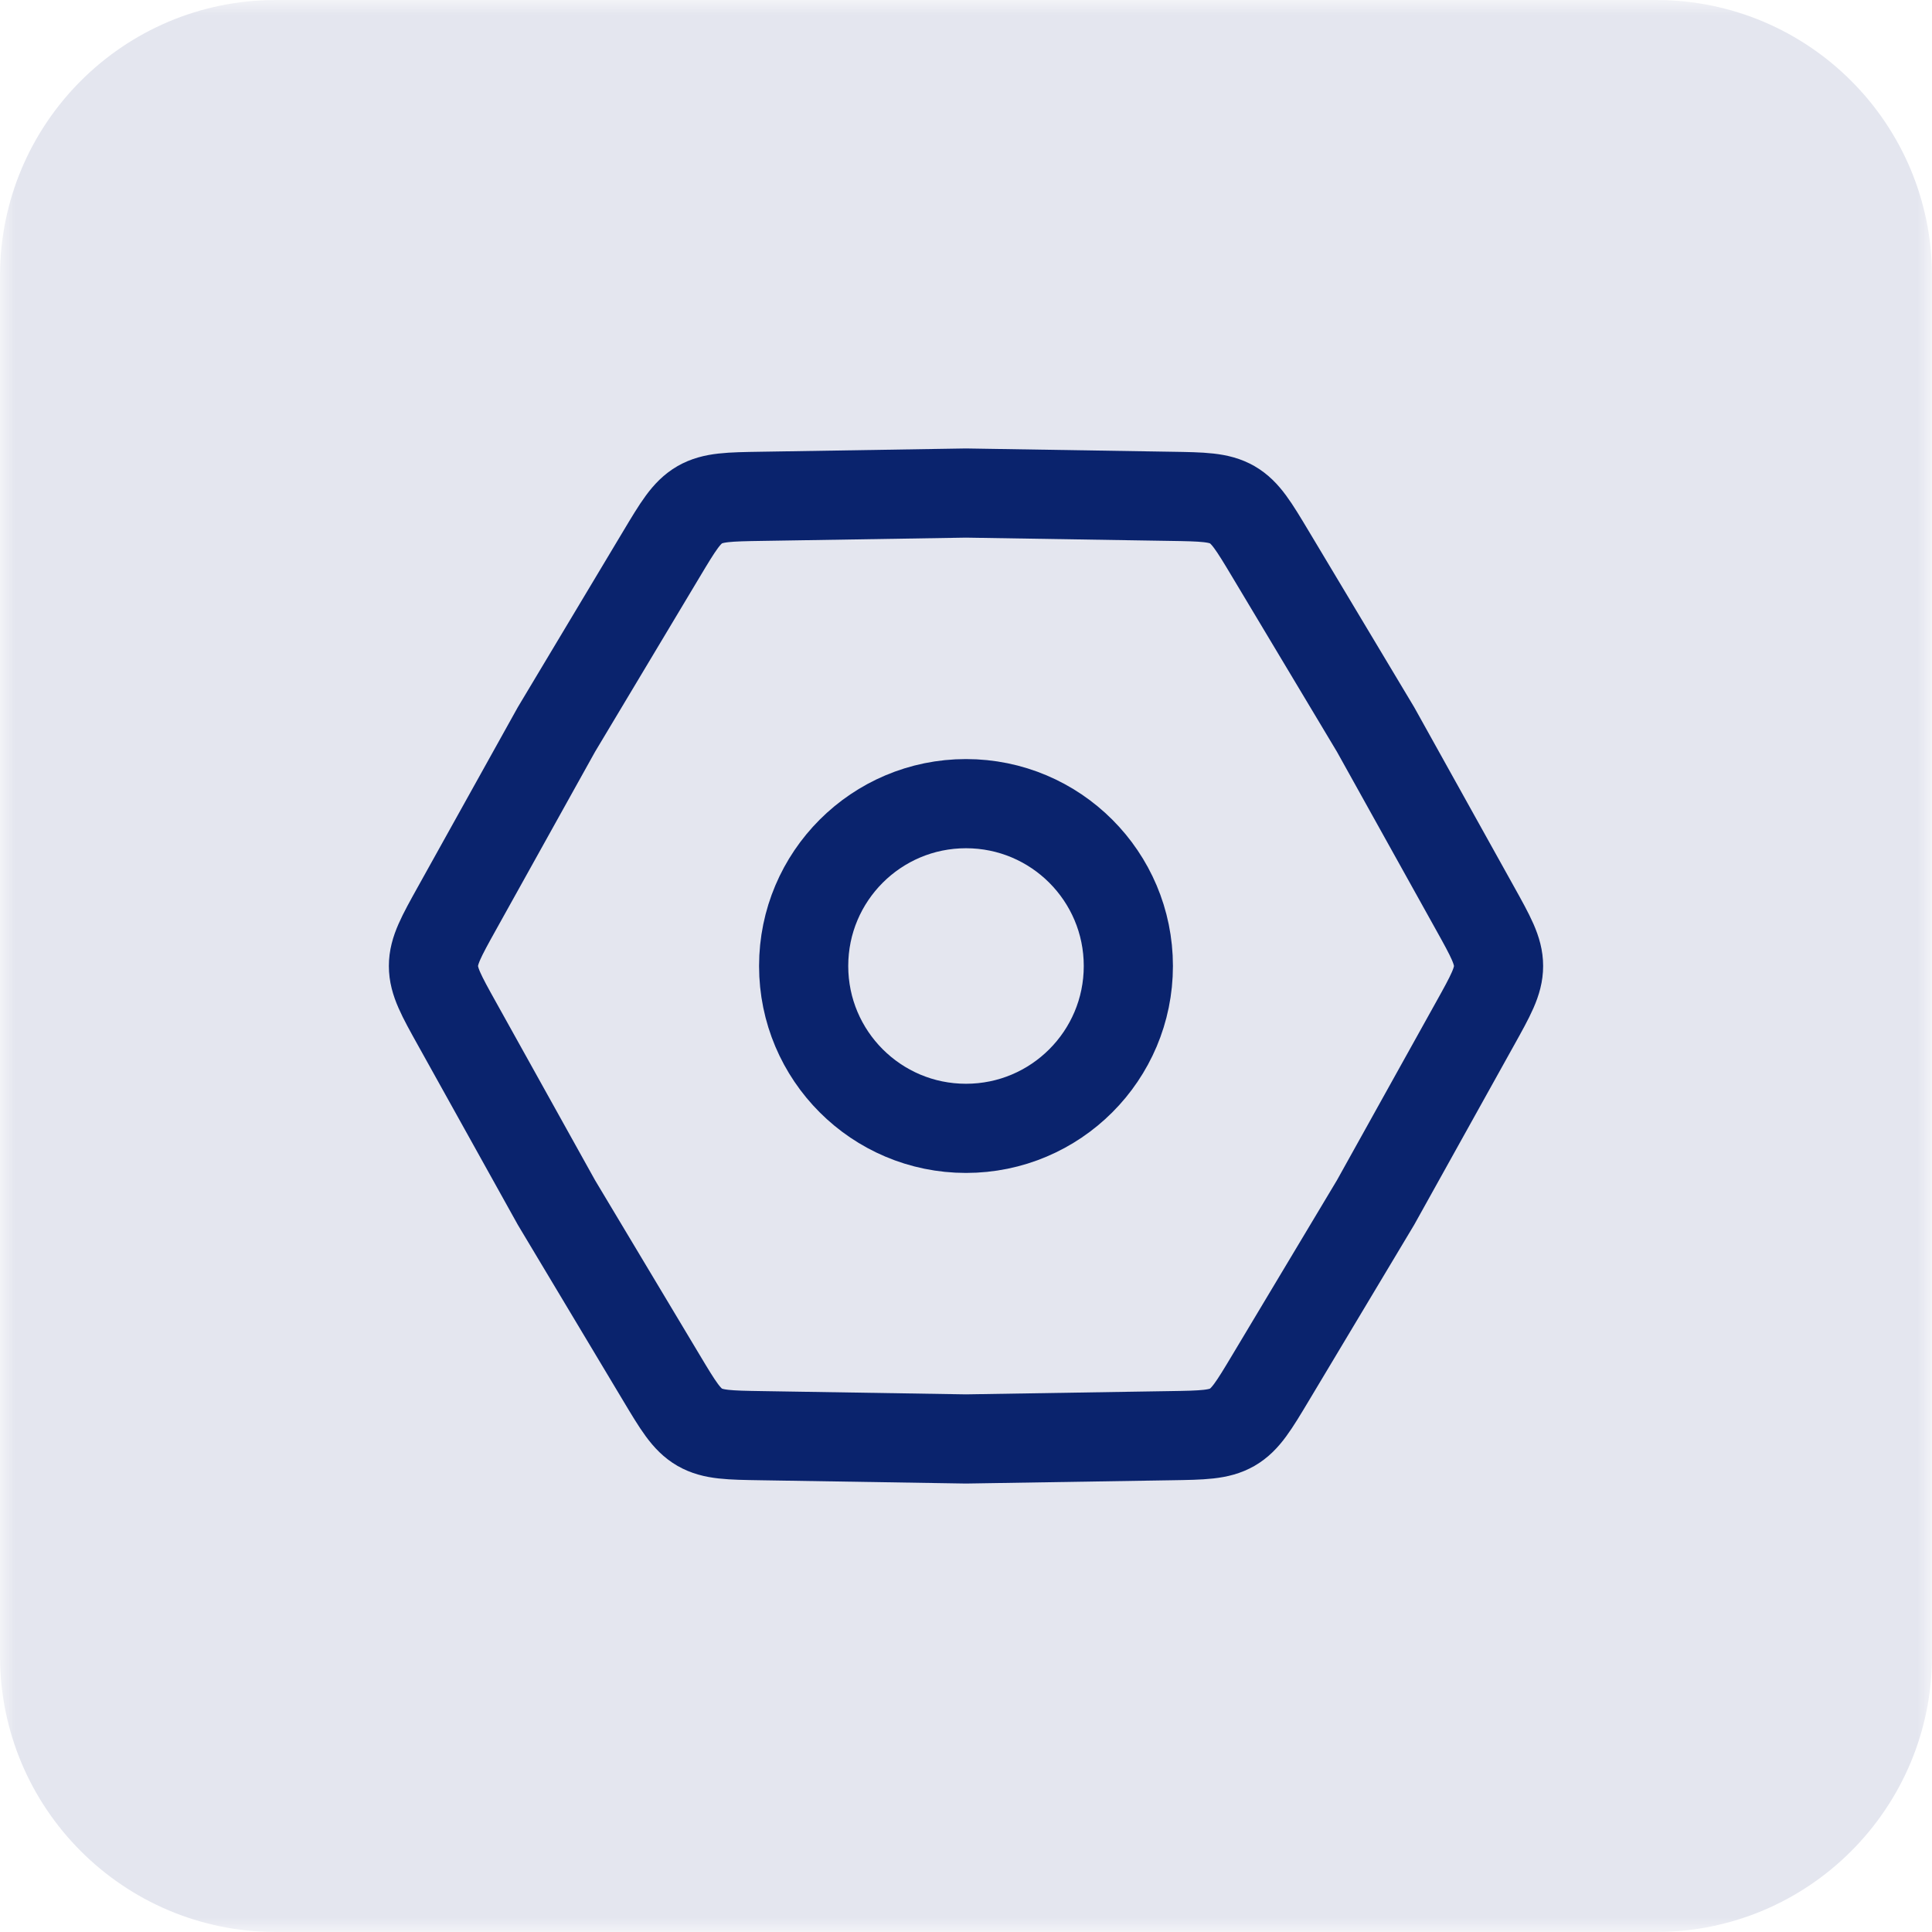 <?xml version="1.0" encoding="UTF-8"?>
<svg xmlns="http://www.w3.org/2000/svg" width="65" height="65" viewBox="0 0 65 65" fill="none">
  <g clip-path="url(#clip0_19_6)">
    <mask id="mask0_19_6" style="mask-type:luminance" maskUnits="userSpaceOnUse" x="0" y="0" width="65" height="65">
      <path d="M65 0H0V65H65V0Z" fill="white"></path>
    </mask>
    <g mask="url(#mask0_19_6)">
      <path d="M55.714 0H9.286C4.157 0 0 4.157 0 9.286V55.714C0 60.843 4.157 65 9.286 65H55.714C60.843 65 65 60.843 65 55.714V9.286C65 4.157 60.843 0 55.714 0Z" fill="#0A236D" fill-opacity="0.11"></path>
    </g>
    <path d="M15.376 34.444C14.847 33.494 14.583 33.019 14.583 32.5C14.583 31.981 14.847 31.506 15.376 30.555L18.72 24.544L22.254 18.642C22.813 17.709 23.092 17.243 23.541 16.983C23.991 16.724 24.535 16.715 25.622 16.698L32.5 16.588L39.378 16.698C40.465 16.715 41.009 16.724 41.459 16.983C41.908 17.243 42.187 17.709 42.746 18.642L46.28 24.544L49.624 30.555C50.153 31.506 50.417 31.981 50.417 32.5C50.417 33.019 50.153 33.494 49.624 34.444L46.28 40.456L42.746 46.358C42.187 47.291 41.908 47.757 41.459 48.017C41.009 48.276 40.465 48.285 39.378 48.302L32.5 48.412L25.622 48.302C24.535 48.285 23.991 48.276 23.541 48.017C23.092 47.757 22.813 47.291 22.254 46.358L18.72 40.456L15.376 34.444Z" stroke="#0A236D" stroke-width="3"></path>
    <circle cx="32.5" cy="32.5" r="5.462" stroke="#0A236D" stroke-width="3"></circle>
  </g>
  <defs>
    <clipPath id="clip0_19_6">
      <rect width="65" height="65" fill="white"></rect>
    </clipPath>
  </defs>
</svg>

